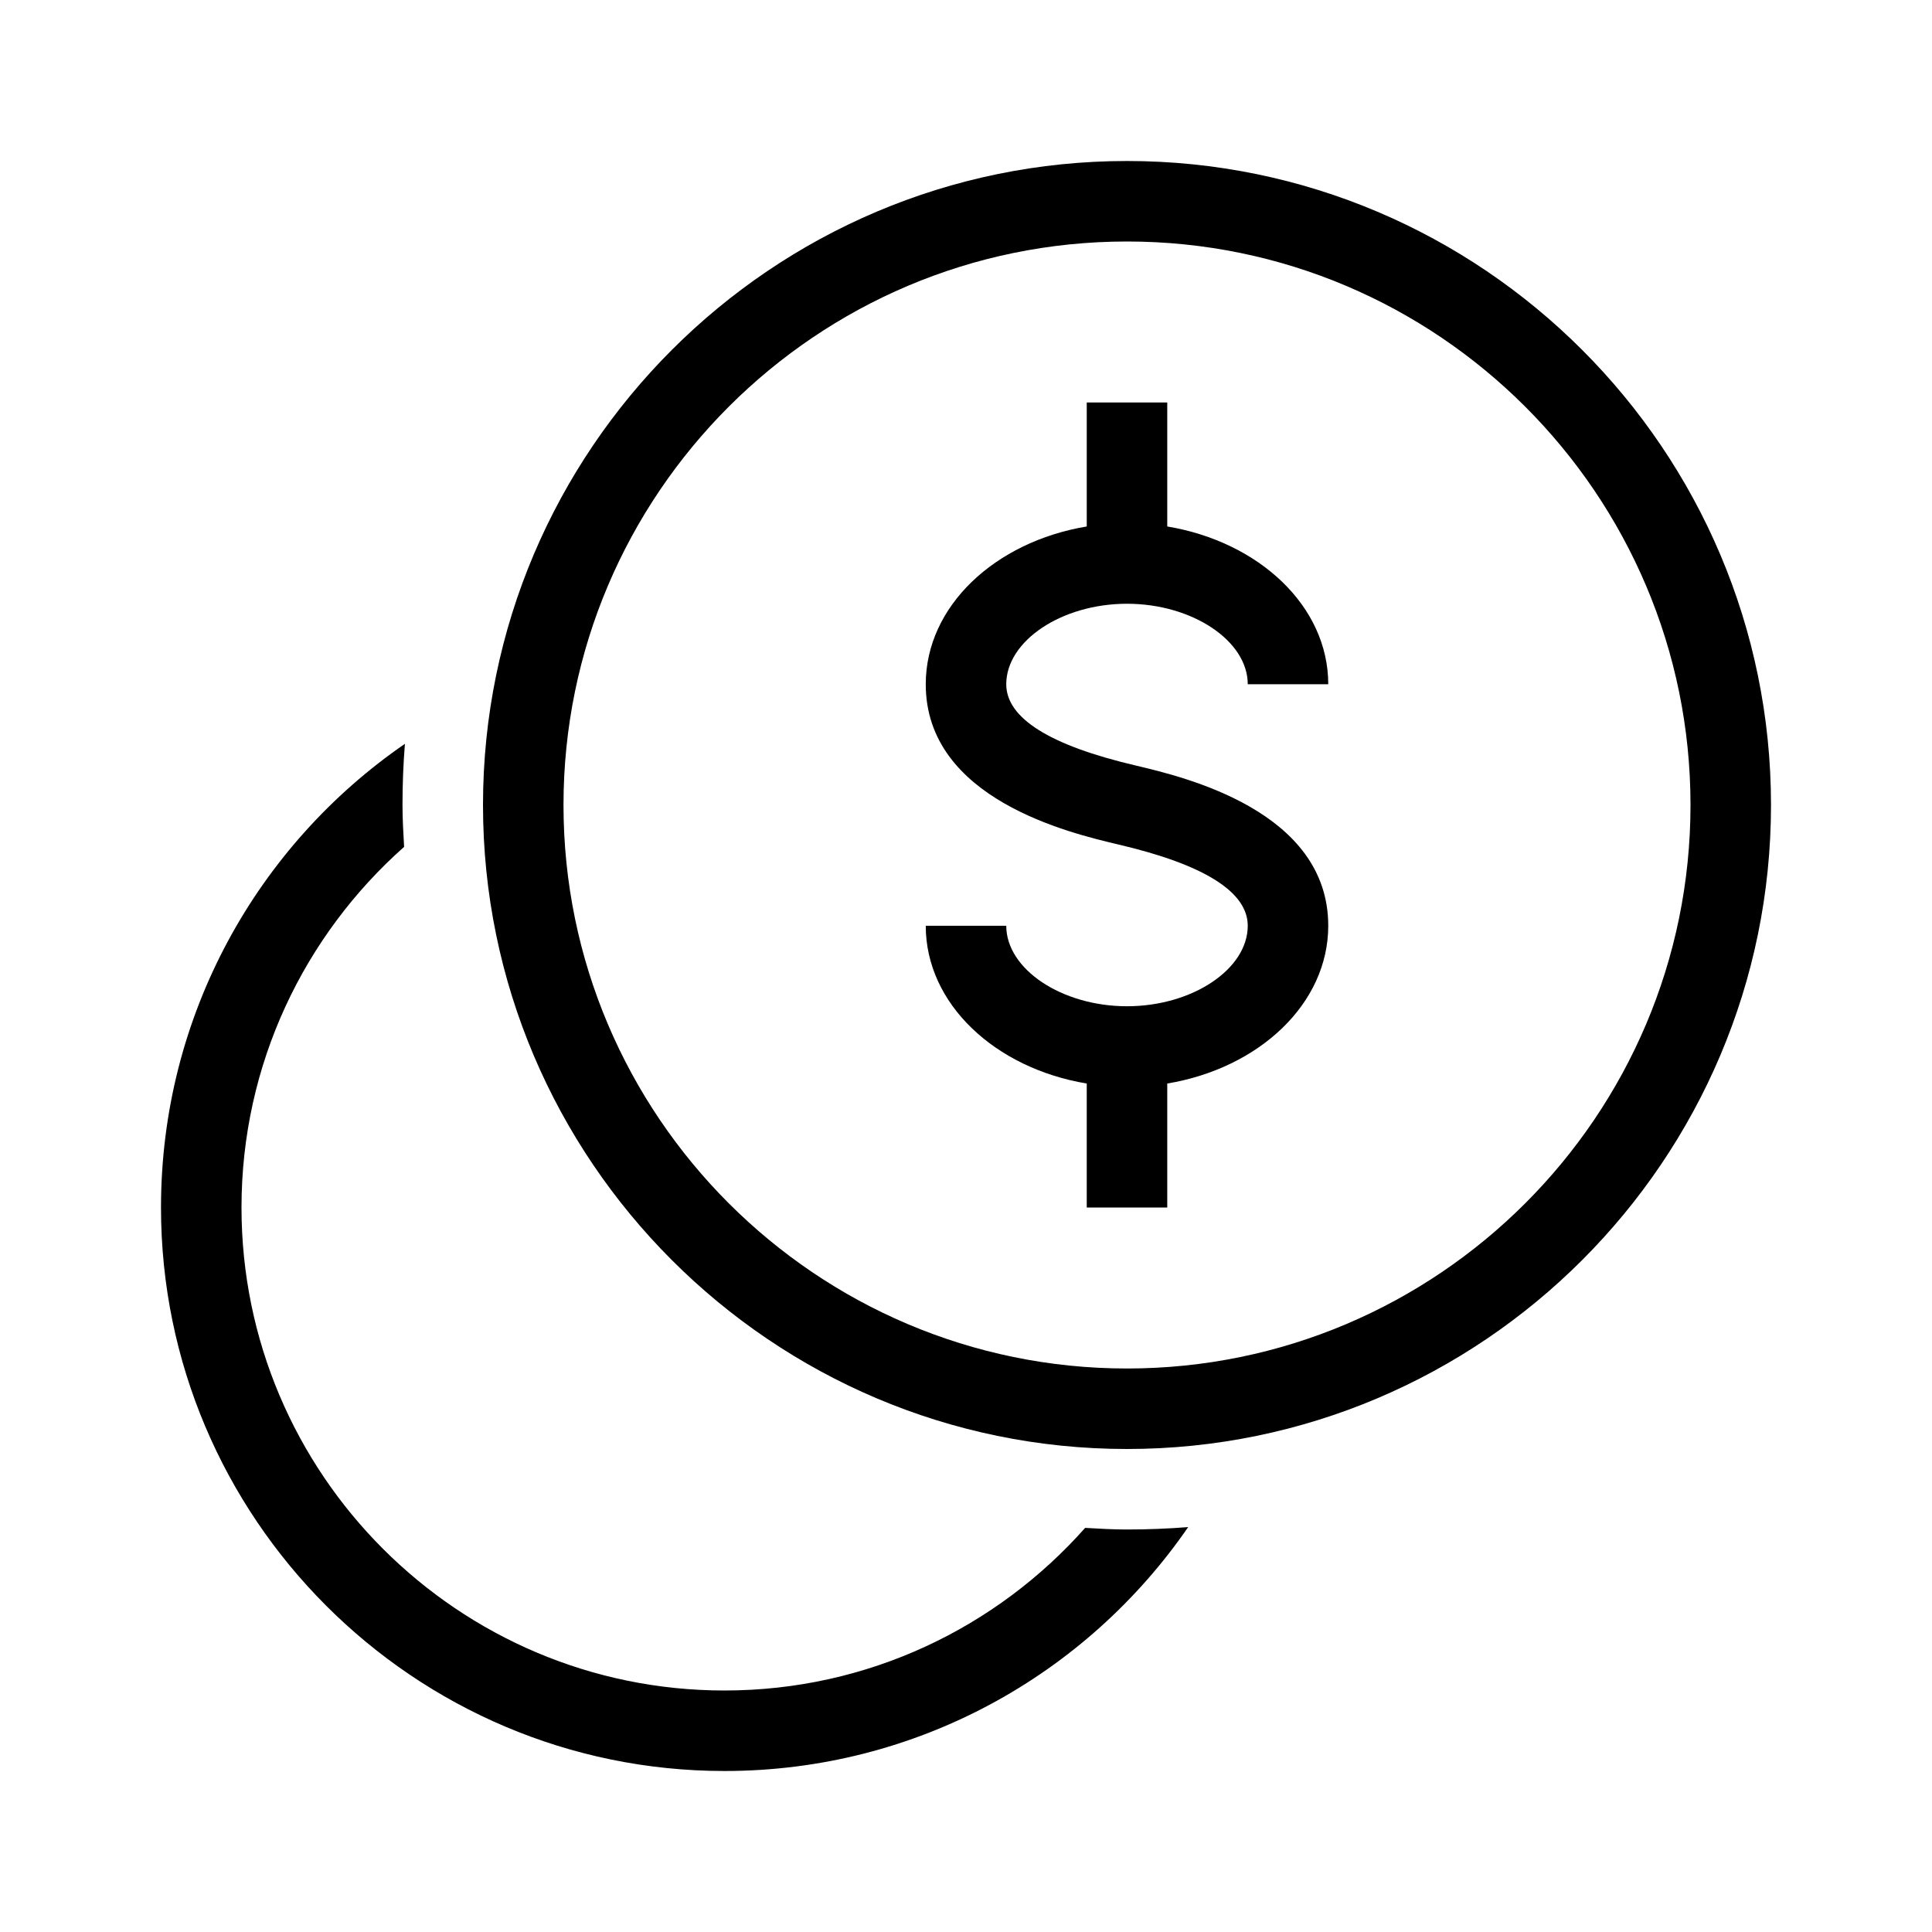<?xml version="1.0" encoding="utf-8"?>
<!-- Generator: Adobe Illustrator 20.1.0, SVG Export Plug-In . SVG Version: 6.00 Build 0)  -->
<svg version="1.1" id="Layer_1" xmlns="http://www.w3.org/2000/svg" xmlns:xlink="http://www.w3.org/1999/xlink" x="0px" y="0px"
	 viewBox="0 0 240 240" style="enable-background:new 0 0 240 240;" xml:space="preserve">
<g>
	<path d="M140,20c-44.1,0-80,35.9-80,80c0,44.1,35.9,80,80,80c44.1,0,80-35.9,80-80C220,55.9,184.1,20,140,20z M140,170
		c-38.6,0-70-31.4-70-70c0-38.6,31.4-70,70-70c38.6,0,70,31.4,70,70C210,138.6,178.6,170,140,170z"/>
	<path d="M134.8,189.8c-11,12.4-27,20.2-44.8,20.2c-33.1,0-60-26.9-60-60c0-17.8,7.8-33.8,20.2-44.8c-0.1-1.7-0.2-3.5-0.2-5.2
		c0-2.6,0.1-5.1,0.3-7.6C32,105,20,126.1,20,150c0,38.6,31.4,70,70,70c23.9,0,45-12,57.6-30.3c-2.5,0.2-5.1,0.3-7.6,0.3
		C138.3,190,136.5,189.9,134.8,189.8z"/>
	<path d="M140,75c8.1,0,15,4.6,15,10h10c0-9.7-8.6-17.7-20-19.6V50h-10v15.4c-11.4,1.9-20,9.9-20,19.6c0,14.3,18,18.5,23.9,19.9
		c10.7,2.5,16.1,5.9,16.1,10.1c0,5.4-6.9,10-15,10s-15-4.6-15-10h-10c0,9.7,8.6,17.7,20,19.6V150h10v-15.4c11.4-1.9,20-9.9,20-19.6
		c0-14.3-18-18.5-23.9-19.9C130.4,92.6,125,89.2,125,85C125,79.6,131.9,75,140,75z"/>
</g>
</svg>

